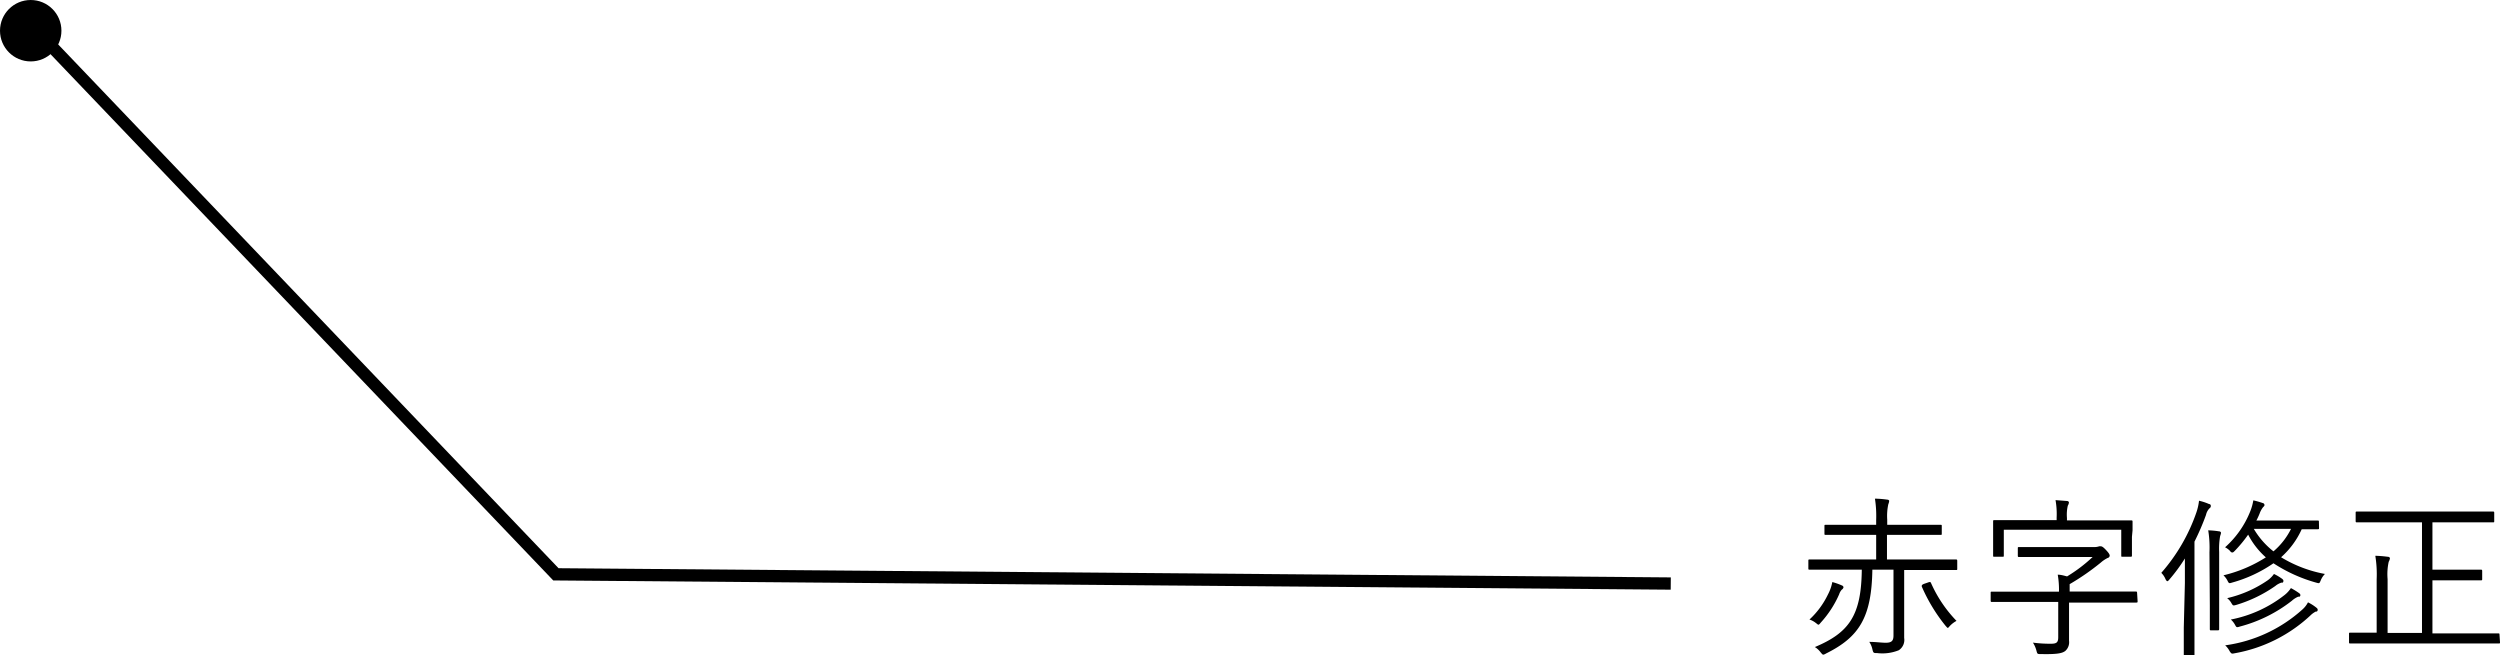 <svg xmlns="http://www.w3.org/2000/svg" viewBox="0 0 203.5 53.33"><defs><style>.cls-1{fill:none;stroke:#000;stroke-miterlimit:10;}</style></defs><g id="レイヤー_2" data-name="レイヤー 2"><g id="contents"><path d="M159.32,46.29c0,.1,0,.11-.12.11s-.51,0-1.84,0H155v4.09c0,.64,0,1.16,0,1.44a1,1,0,0,1-.44,1,3.56,3.56,0,0,1-1.77.23c-.27,0-.3,0-.37-.28a1.81,1.81,0,0,0-.26-.63c.53,0,1,.07,1.34.07.49,0,.63-.17.63-.59V46.37h-1.72c-.06,3.88-1.07,5.49-3.78,6.83a.58.58,0,0,1-.21.09c-.07,0-.11-.06-.23-.2a1.64,1.64,0,0,0-.46-.42c2.79-1.17,3.78-2.57,3.82-6.3h-2.39c-1.33,0-1.76,0-1.85,0s-.11,0-.11-.11v-.6c0-.1,0-.12.11-.12s.52,0,1.85,0h3.56v-2h-2.1c-1.42,0-1.91,0-2,0s-.11,0-.11-.11v-.6c0-.1,0-.11.11-.11s.57,0,2,0h2.1v-.38a9.18,9.18,0,0,0-.1-1.75,8.06,8.06,0,0,1,1,.08c.1,0,.16.06.16.11a.92.92,0,0,1-.07.26,4.51,4.51,0,0,0-.09,1.26v.42h2.33c1.41,0,1.9,0,2,0s.11,0,.11.11v.6c0,.1,0,.11-.11.11s-.56,0-2,0H153.6v2h3.76c1.33,0,1.77,0,1.84,0s.12,0,.12.12ZM149.92,48a1,1,0,0,0-.21.37,8.42,8.42,0,0,1-1.5,2.31c-.09.11-.14.17-.19.17s-.1-.06-.21-.14a1.67,1.67,0,0,0-.52-.28,6.76,6.76,0,0,0,1.51-2.05,3.55,3.55,0,0,0,.35-1,5,5,0,0,1,.79.28.17.17,0,0,1,.12.15A.31.31,0,0,1,149.92,48Zm7.06-.6c.12-.05.15,0,.18,0a10.6,10.6,0,0,0,2.1,3.14,2.11,2.11,0,0,0-.53.4c-.1.11-.14.17-.18.17s-.09-.07-.19-.18a13.79,13.79,0,0,1-1.93-3.19c0-.1,0-.13.17-.21Z"/><path d="M174,48.93c0,.1,0,.12-.12.12s-.51,0-1.84,0h-3.62v1c0,.77,0,1.37,0,2.11a.94.94,0,0,1-.31.83c-.25.19-.67.28-2,.25-.27,0-.27,0-.35-.3a2.21,2.21,0,0,0-.28-.63,10.68,10.68,0,0,0,1.46.09c.46,0,.6-.1.6-.53V49H164c-1.33,0-1.78,0-1.85,0s-.11,0-.11-.12v-.6c0-.11,0-.12.11-.12s.52,0,1.85,0h3.6a7.15,7.15,0,0,0-.1-1.38c.27,0,.52.08.76.14a12.37,12.37,0,0,0,2.08-1.58h-4.11c-1.35,0-1.8,0-1.87,0s-.11,0-.11-.11v-.59c0-.09,0-.11.11-.11s.52,0,1.87,0h4.24a1.11,1.11,0,0,0,.4-.06.43.43,0,0,1,.14,0c.09,0,.19.06.4.28s.32.37.32.48a.21.21,0,0,1-.17.19,2.51,2.51,0,0,0-.55.37,19.43,19.43,0,0,1-2.54,1.76v.6H172c1.33,0,1.77,0,1.84,0s.12,0,.12.12Zm-.46-5.23c0,1.24,0,1.44,0,1.51s0,.11-.11.11h-.65c-.1,0-.11,0-.11-.11V43.12h-9.56v2.09c0,.1,0,.11-.11.11h-.65c-.1,0-.11,0-.11-.11s0-.25,0-1.51v-.46c0-.49,0-.7,0-.79s0-.11.11-.11.58,0,2,0h3.06v-.2a6.47,6.47,0,0,0-.09-1.43l.92.07c.1,0,.17.06.17.12a.58.58,0,0,1-.09.26,3.25,3.25,0,0,0-.07,1v.2h3.29c1.38,0,1.87,0,1.94,0s.11,0,.11.11,0,.3,0,.69Z"/><path d="M177.85,47.46c0-.53,0-1.33,0-2a13.88,13.88,0,0,1-1.26,1.71c-.07.09-.13.14-.17.14s-.08-.05-.14-.15a1.57,1.57,0,0,0-.35-.53,14.72,14.72,0,0,0,2.86-4.93,4.38,4.38,0,0,0,.21-.94,4.38,4.38,0,0,1,.82.27c.1,0,.14.08.14.15a.22.22,0,0,1-.11.2,1.1,1.1,0,0,0-.28.53,19.89,19.89,0,0,1-.94,2.18v7c0,1.48,0,2.13,0,2.2s0,.11-.11.11h-.64c-.1,0-.12,0-.12-.11s0-.72,0-2.2Zm2-2.5a8.91,8.91,0,0,0-.1-1.79,6.32,6.32,0,0,1,.87.08c.1,0,.17.06.17.13a1.22,1.22,0,0,1-.07.25,5.82,5.82,0,0,0-.08,1.3V49.3c0,1.27,0,1.82,0,1.89s0,.12-.11.12H180c-.1,0-.12,0-.12-.12s0-.62,0-1.89Zm8.92-2c0,.1,0,.12-.11.12s-.41,0-1.3,0a6.8,6.8,0,0,1-1.68,2.28,10.51,10.51,0,0,0,3.57,1.36,1.56,1.56,0,0,0-.34.52c-.11.26-.11.26-.36.19a12.39,12.39,0,0,1-3.49-1.58,11.09,11.09,0,0,1-3.36,1.57c-.25.08-.27.08-.39-.17a1.6,1.6,0,0,0-.32-.42,11.32,11.32,0,0,0,3.45-1.46A6.38,6.38,0,0,1,183,43.52a10.59,10.59,0,0,1-1.1,1.33c-.08.08-.12.12-.18.12s-.11,0-.21-.14a1.48,1.48,0,0,0-.39-.28,7.75,7.75,0,0,0,2.06-2.95,4.25,4.25,0,0,0,.24-.87,6.23,6.23,0,0,1,.77.22c.07,0,.14.09.14.16s-.06.12-.12.18a1.9,1.9,0,0,0-.28.52,5.69,5.69,0,0,1-.26.56H187c1.19,0,1.58,0,1.65,0s.11,0,.11.1Zm-.24,6.81a1.65,1.65,0,0,0-.39.26,12.13,12.13,0,0,1-6.26,3.15c-.25.06-.26,0-.38-.16a1.71,1.71,0,0,0-.37-.49,11.78,11.78,0,0,0,6.3-2.93,2,2,0,0,0,.44-.57,3.69,3.69,0,0,1,.69.44c.07.06.1.1.1.16S188.65,49.75,188.56,49.79Zm-2.8-2.35a1.48,1.48,0,0,0-.52.28,11.07,11.07,0,0,1-3.18,1.54c-.26.07-.26.07-.39-.14a1.32,1.32,0,0,0-.35-.41,9.64,9.64,0,0,0,3.31-1.46,2.17,2.17,0,0,0,.5-.51,4.24,4.24,0,0,1,.67.4c.07.06.1.1.1.16S185.86,47.41,185.76,47.44Zm1.37,1.14a1.79,1.79,0,0,0-.54.34A11.67,11.67,0,0,1,182.33,51c-.27.09-.28.07-.39-.12a1.53,1.53,0,0,0-.35-.45,10.22,10.22,0,0,0,4.38-2,2.35,2.35,0,0,0,.51-.56,6.12,6.12,0,0,1,.68.42c.07.06.09.1.09.15A.13.13,0,0,1,187.13,48.58Zm-3.64-5.51a6.54,6.54,0,0,0,1.6,1.83,5.77,5.77,0,0,0,1.43-1.83Z"/><path d="M203.5,52.27c0,.09,0,.11-.1.11s-.5,0-1.82,0h-8.45c-1.31,0-1.74,0-1.81,0s-.11,0-.11-.11v-.66c0-.1,0-.11.11-.11s.5,0,1.81,0h.33V47.16a9.38,9.38,0,0,0-.11-1.92,9.46,9.46,0,0,1,1,.08c.12,0,.19.06.19.13a.79.79,0,0,1-.1.28,4.76,4.76,0,0,0-.09,1.41v4.38h2.8v-9h-3.37c-1.37,0-1.85,0-1.92,0s-.11,0-.11-.11v-.66c0-.09,0-.11.11-.11s.55,0,1.92,0H201c1.37,0,1.85,0,1.92,0s.11,0,.11.11v.66c0,.1,0,.11-.11.11s-.55,0-1.92,0H198v3.85h2.42c1.09,0,1.44,0,1.51,0s.12,0,.12.11v.64c0,.1,0,.12-.12.12s-.42,0-1.51,0H198v4.32h3.54c1.32,0,1.74,0,1.82,0s.1,0,.1.11Z"/><circle cx="2.5" cy="2.5" r="2.5"/><polyline class="cls-1" points="2.5 2 45.25 46.75 136 47.5"/></g></g></svg>